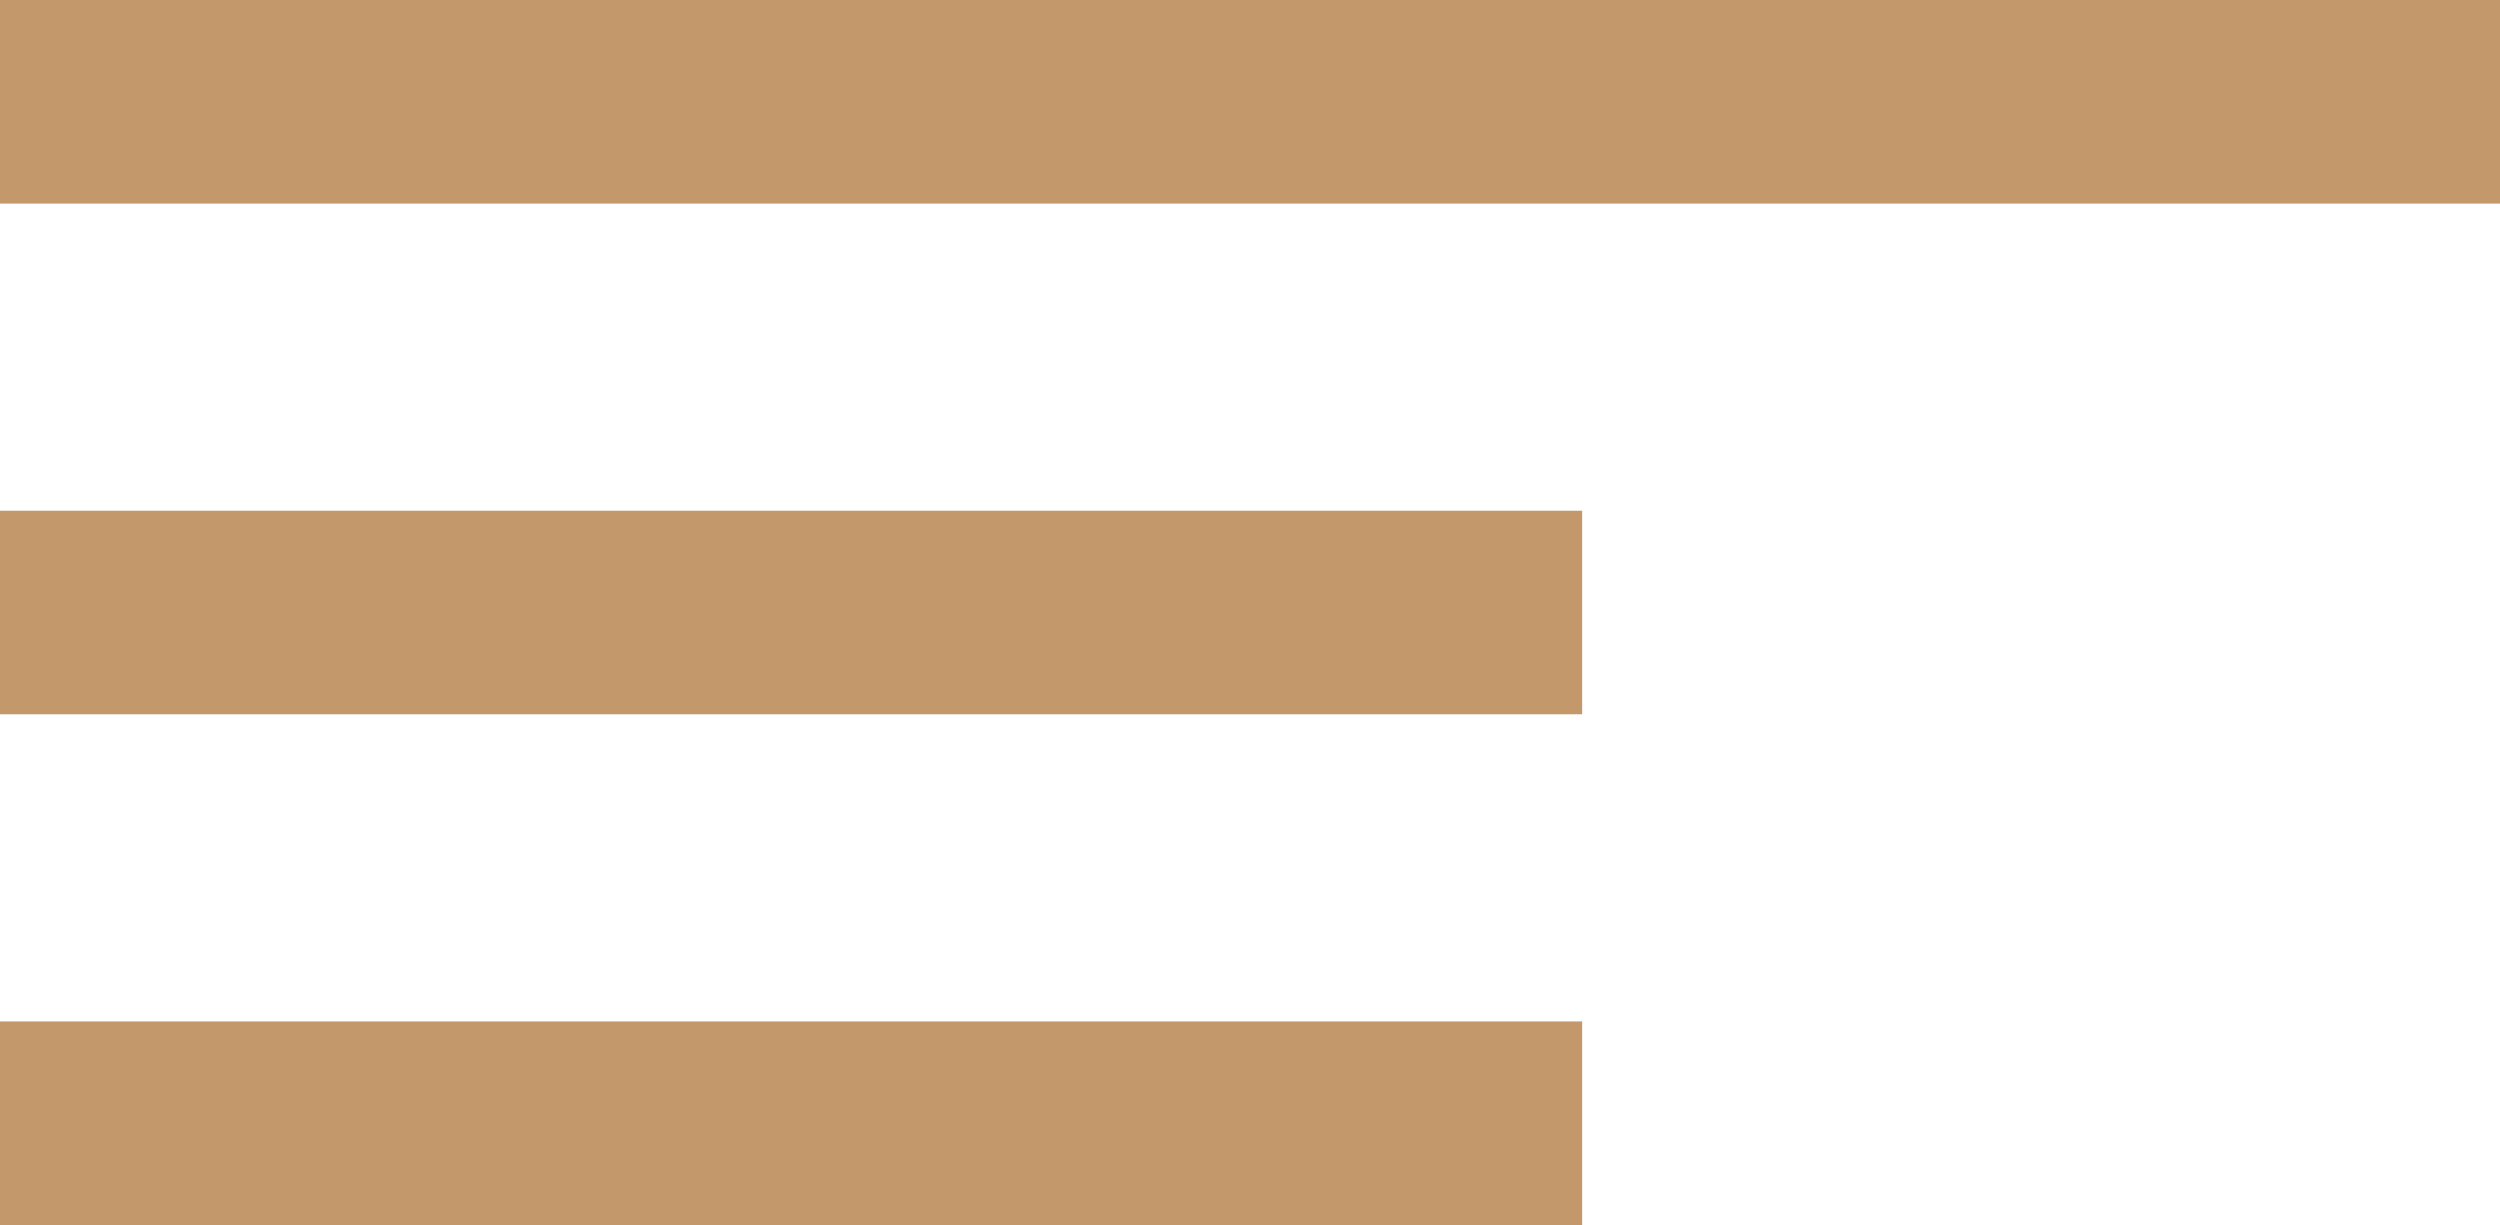 <?xml version="1.0" encoding="UTF-8"?> <!-- Generator: Adobe Illustrator 26.0.1, SVG Export Plug-In . SVG Version: 6.00 Build 0) --> <svg xmlns="http://www.w3.org/2000/svg" xmlns:xlink="http://www.w3.org/1999/xlink" id="Layer_1" x="0px" y="0px" viewBox="0 0 70 34.3" style="enable-background:new 0 0 70 34.3;" xml:space="preserve"> <style type="text/css"> .st0{fill:#C3996C;} </style> <rect class="st0" width="70" height="5.7"></rect> <rect y="14.3" class="st0" width="44.3" height="5.7"></rect> <rect y="28.6" class="st0" width="44.3" height="5.7"></rect> </svg> 